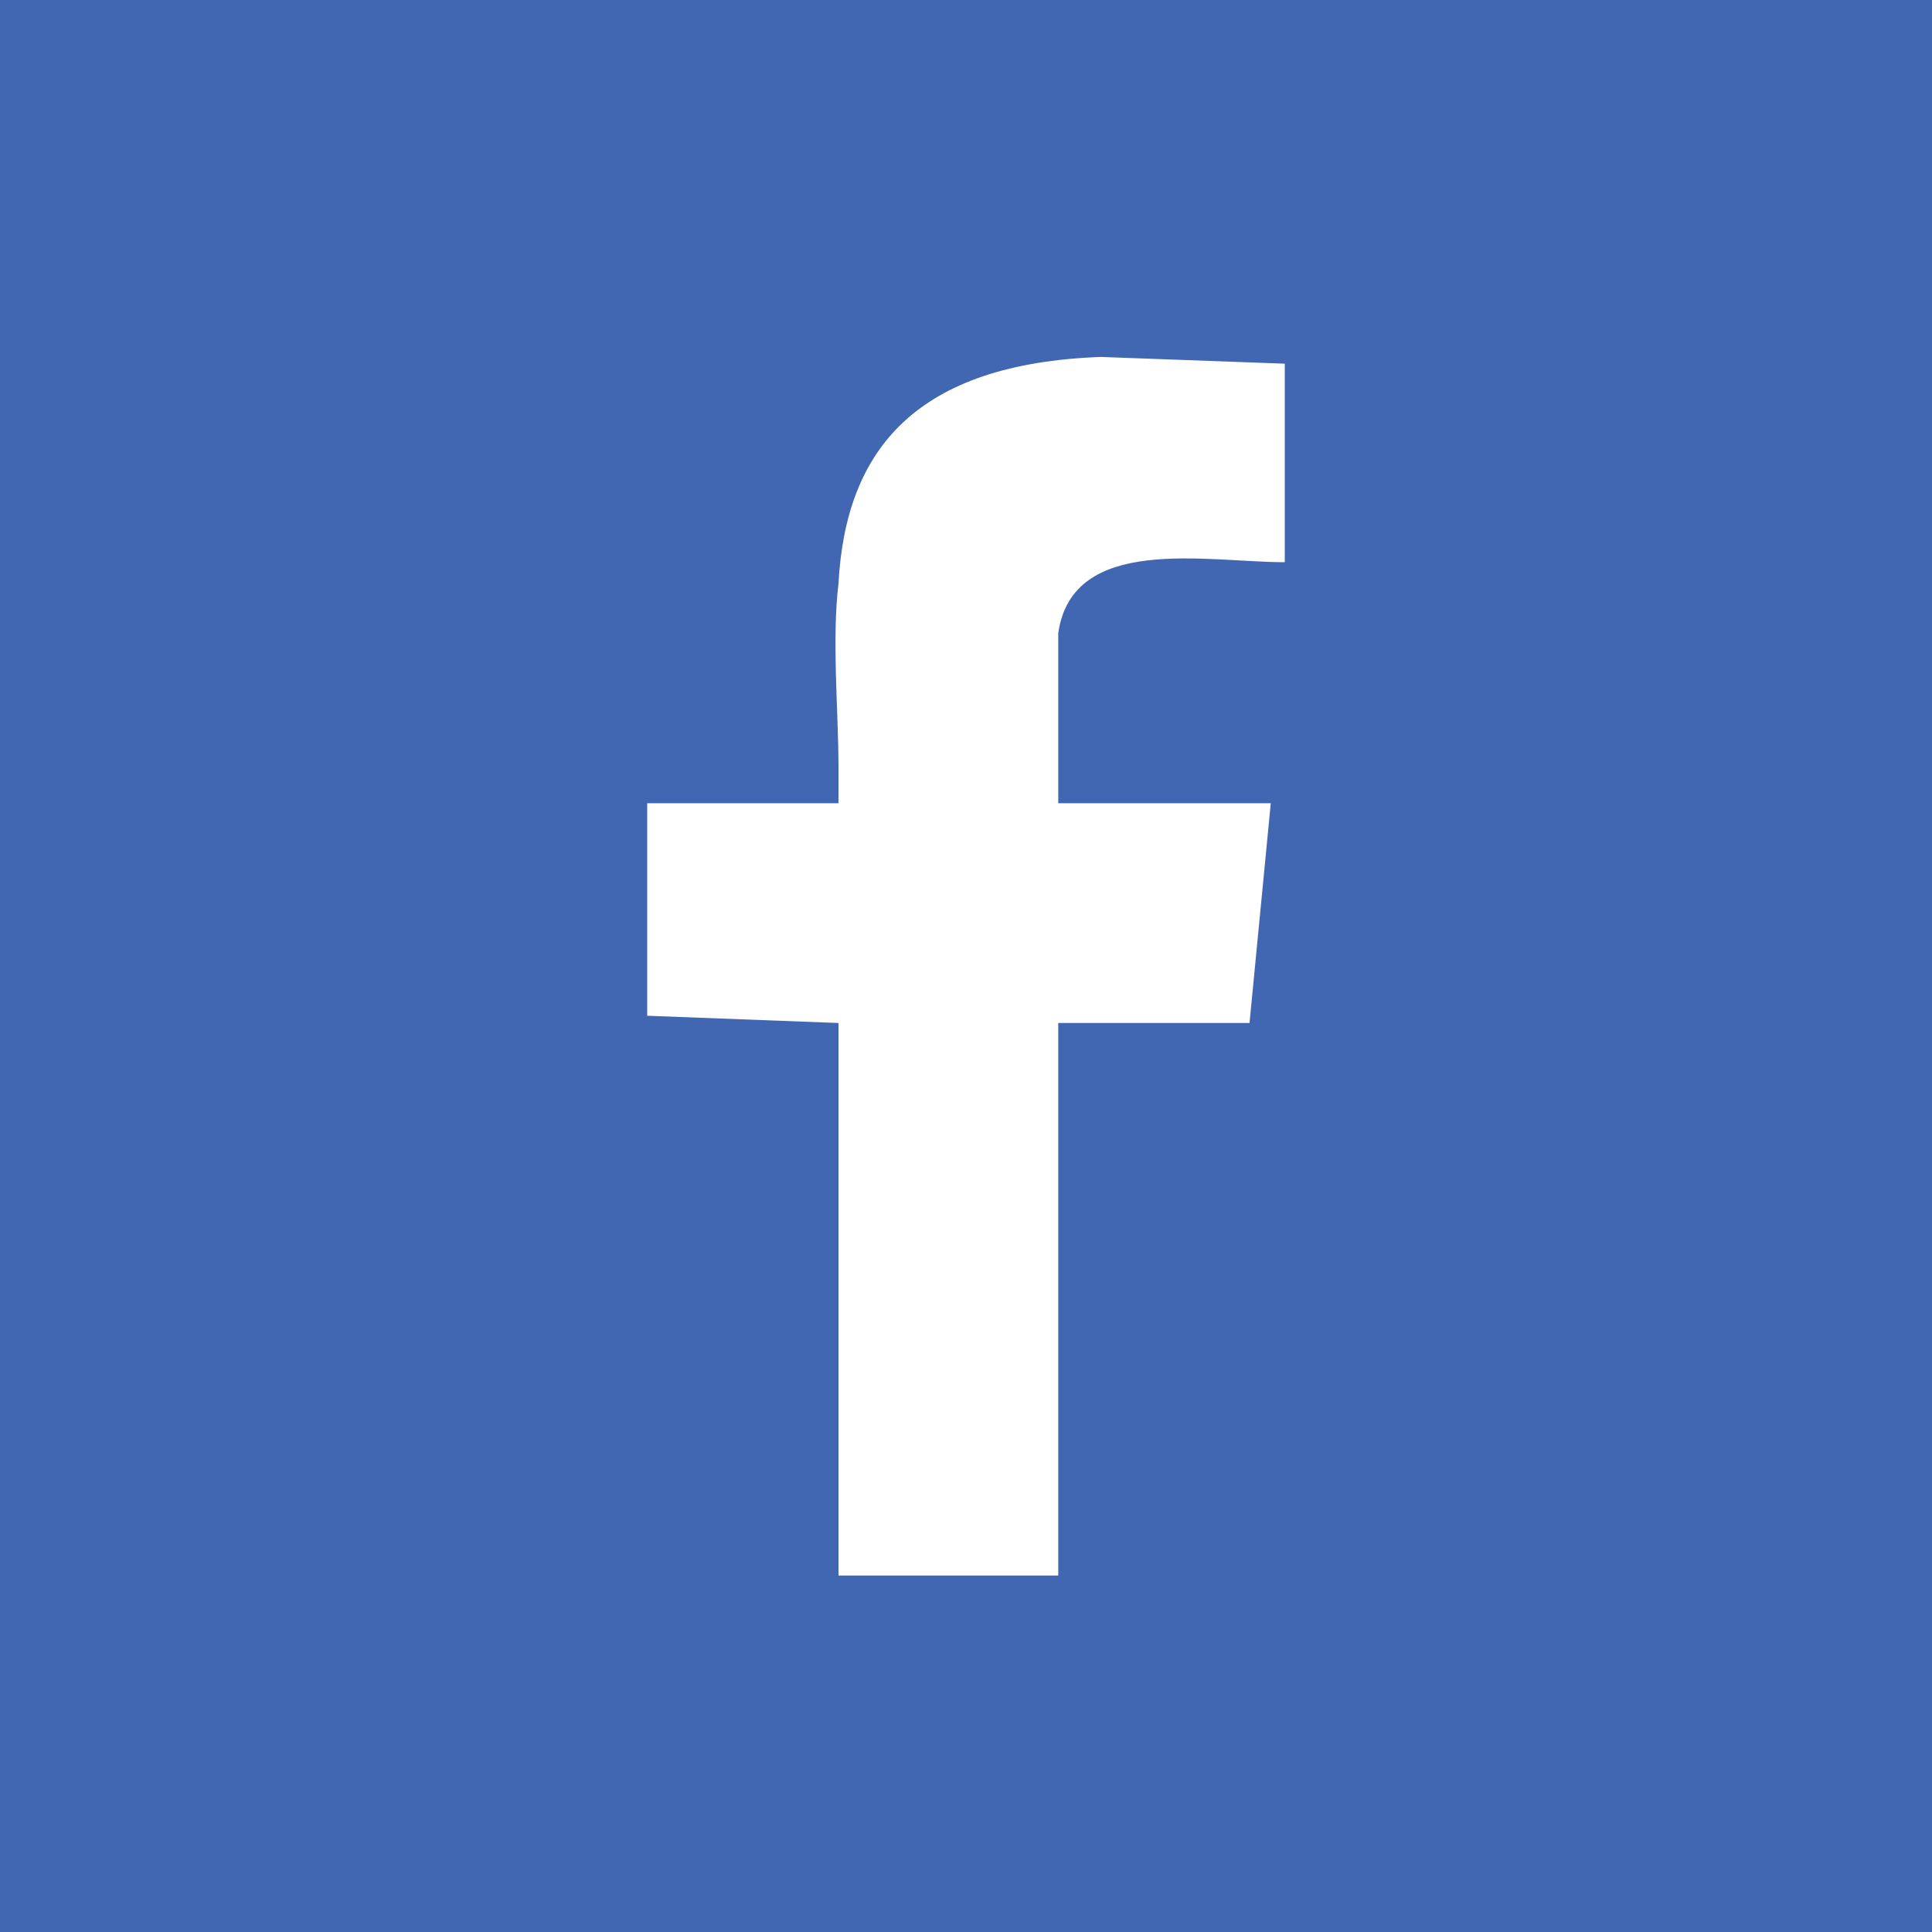 <?xml version="1.0" encoding="UTF-8" standalone="no"?>
<svg
   xmlns:dc="http://purl.org/dc/elements/1.1/"
   xmlns:cc="http://creativecommons.org/ns#"
   xmlns:rdf="http://www.w3.org/1999/02/22-rdf-syntax-ns#"
   xmlns:svg="http://www.w3.org/2000/svg"
   xmlns="http://www.w3.org/2000/svg"
   xmlns:sodipodi="http://sodipodi.sourceforge.net/DTD/sodipodi-0.dtd"
   xmlns:inkscape="http://www.inkscape.org/namespaces/inkscape"
   width="40"
   height="40"
   viewBox="0 0 40 40"
   version="1.1"
   xml:space="preserve"
   style="clip-rule:evenodd;fill-rule:evenodd;stroke-linejoin:round;stroke-miterlimit:2"
   id="svg10"
   sodipodi:docname="facebook.svg"
   inkscape:version="0.92.3 (2405546, 2018-03-11)"><defs
   id="defs14" /><sodipodi:namedview
   pagecolor="#ffffff"
   bordercolor="#666666"
   borderopacity="1"
   objecttolerance="10"
   gridtolerance="10"
   guidetolerance="10"
   inkscape:pageopacity="0"
   inkscape:pageshadow="2"
   inkscape:window-width="724"
   inkscape:window-height="480"
   id="namedview12"
   showgrid="false"
   fit-margin-top="0"
   fit-margin-left="0"
   fit-margin-right="0"
   fit-margin-bottom="0"
   inkscape:zoom="5.9"
   inkscape:cx="20"
   inkscape:cy="20"
   inkscape:window-x="0"
   inkscape:window-y="0"
   inkscape:window-maximized="0"
   inkscape:current-layer="svg10" />
    <g
   transform="translate(-1286.41,-2934.87)"
   id="g8">
        <g
   transform="translate(436.719,-147.031)"
   id="g6">
            <g
   transform="translate(-436.719,147.031)"
   id="g4">
                <path
   d="m 1326.41,2974.87 h -40 v -40 h 40 z m -18.09,-23.37 v -3.52 c 0.29,-2.06 3.08,-1.47 4.69,-1.47 v -4.11 l -3.81,-0.14 c -3.81,0.14 -5.28,1.9 -5.43,4.69 -0.14,1.17 0,2.64 0,3.81 v 0.74 h -3.96 v 4.4 l 3.96,0.15 v 11.44 h 4.55 v -11.44 h 3.96 l 0.44,-4.55 z"
   style="fill:#4267b2"
   id="path2"
   inkscape:connector-curvature="0" />
            </g>
        </g>
    </g>
</svg>